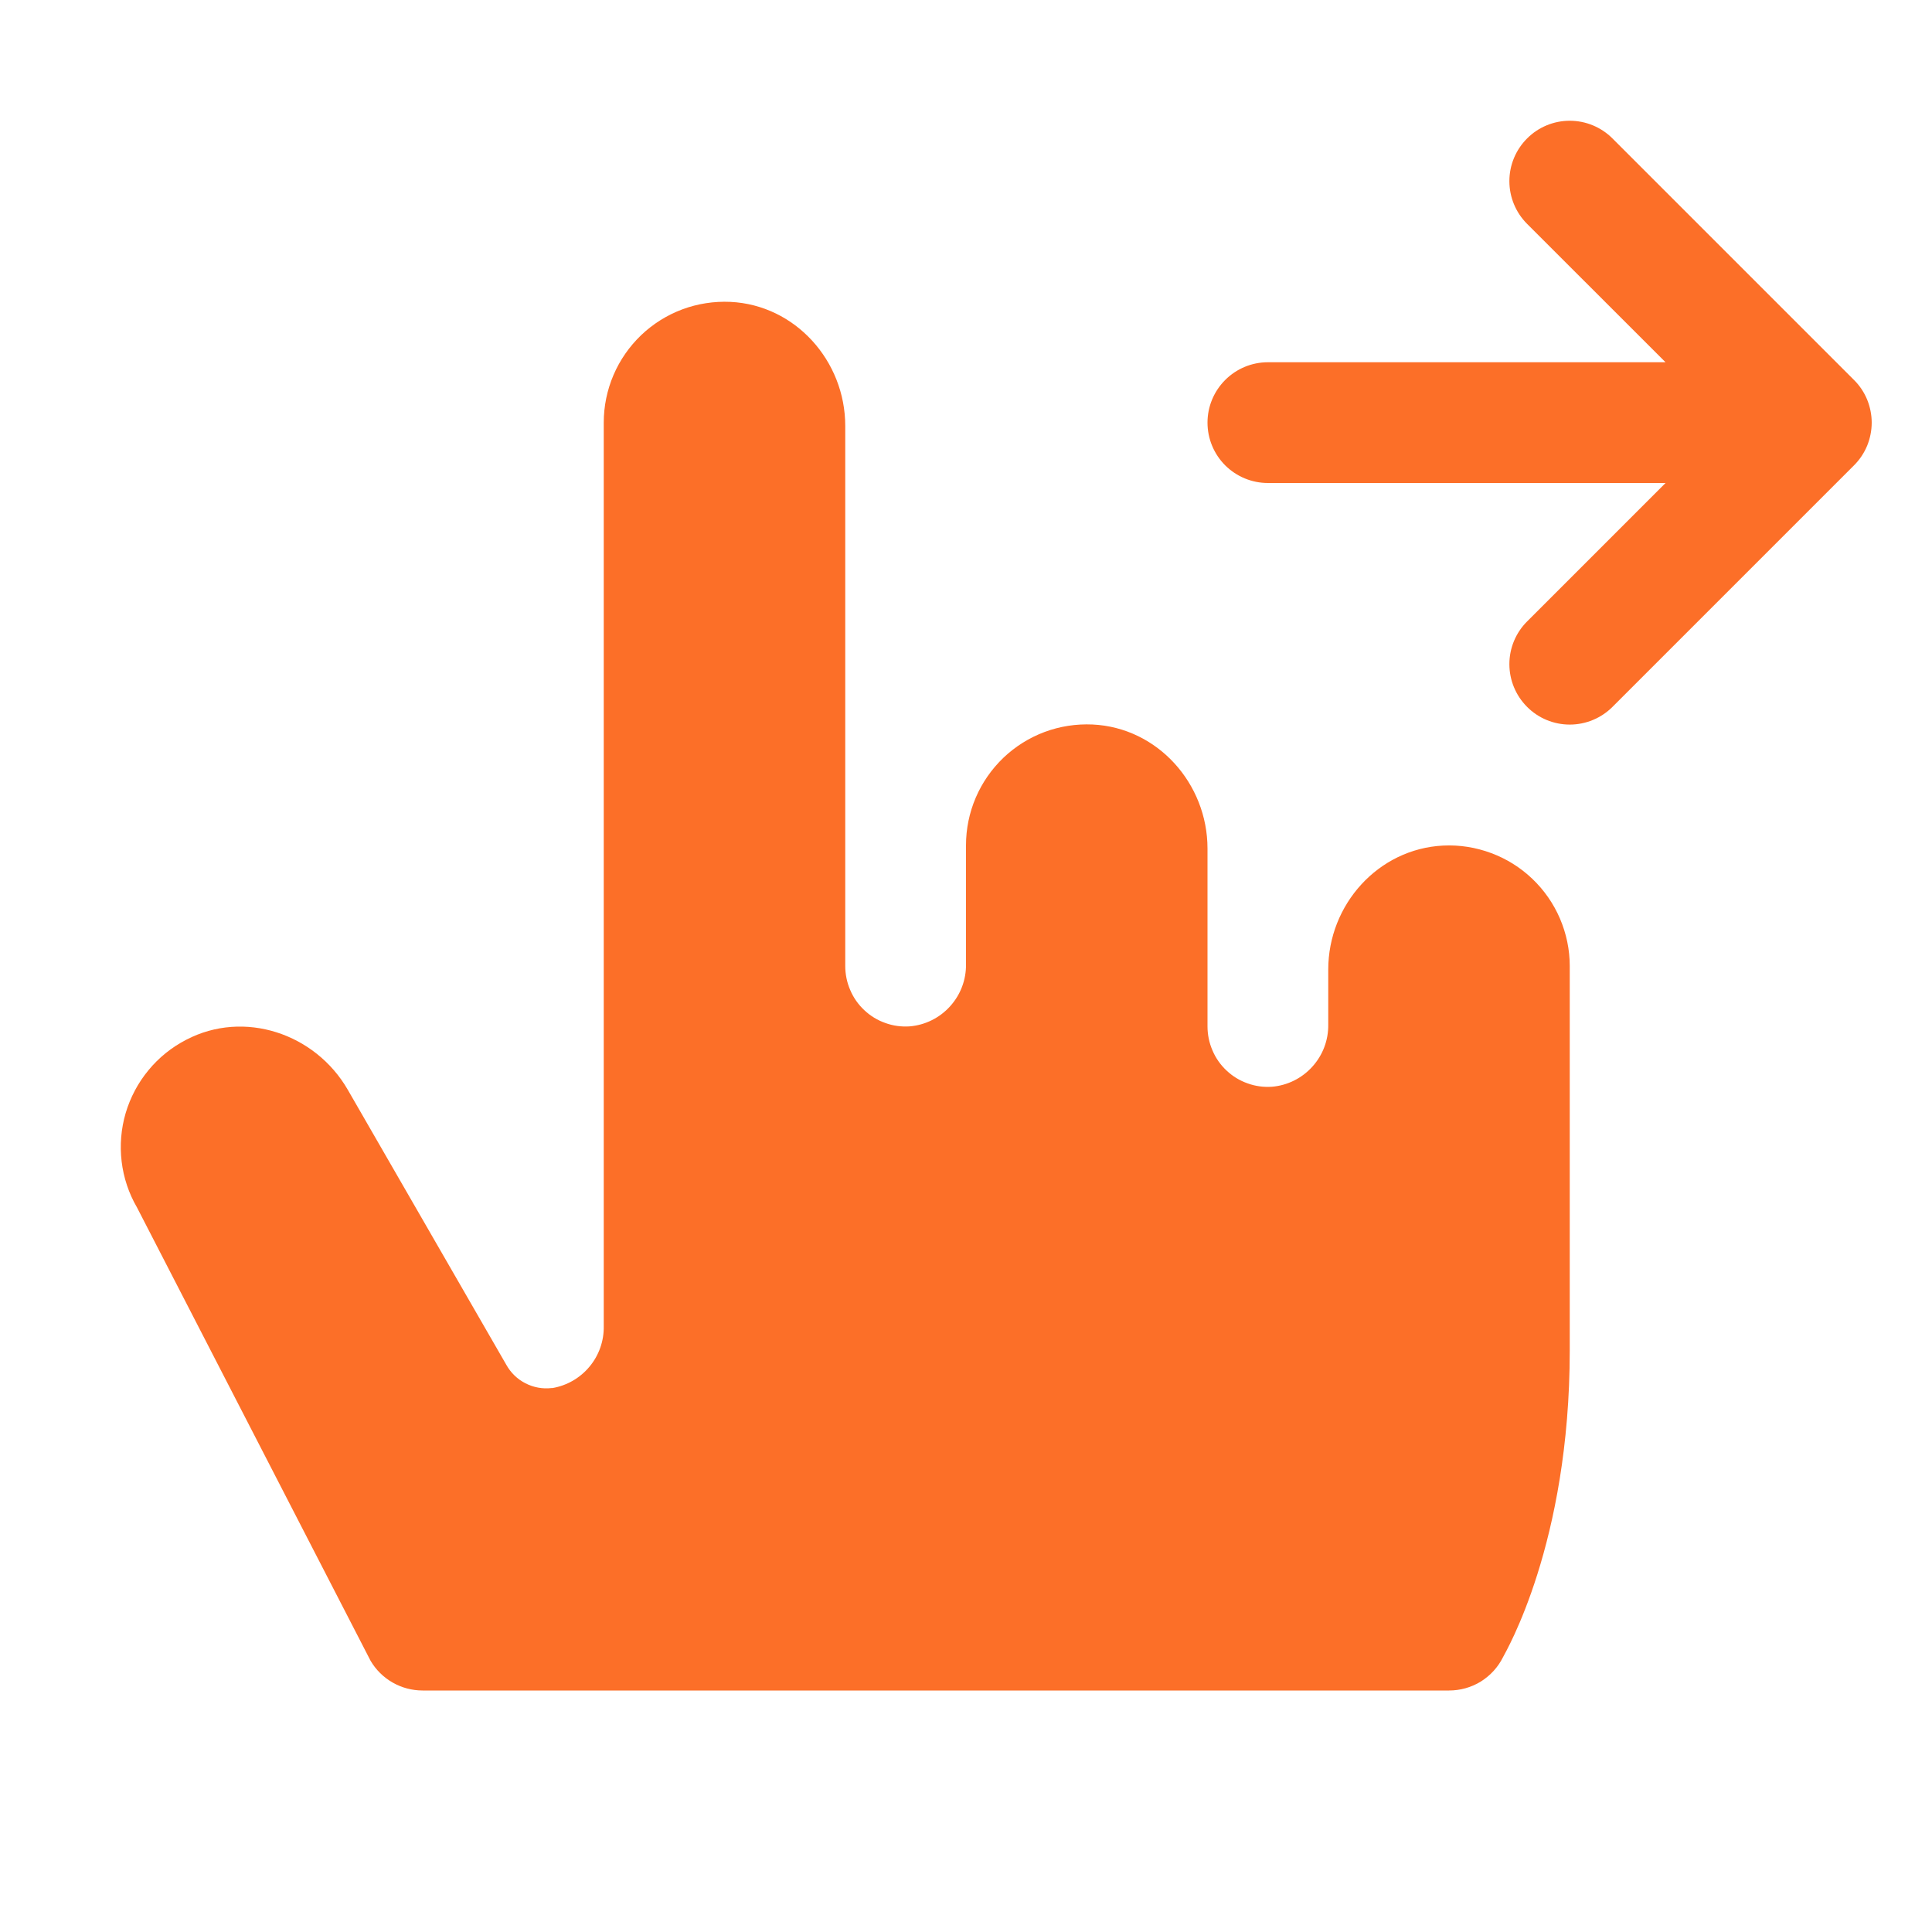 <svg width="24" height="24" viewBox="0 0 24 24" fill="none" xmlns="http://www.w3.org/2000/svg">
<path d="M19.5 12V16.775C19.5 19.174 18.705 20.518 18.671 20.586C18.609 20.711 18.513 20.815 18.395 20.889C18.276 20.962 18.14 21 18 21H5.25C5.119 21 4.991 20.966 4.877 20.901C4.764 20.836 4.669 20.743 4.603 20.63L1.702 15C1.6 14.825 1.535 14.63 1.511 14.428C1.487 14.227 1.504 14.022 1.561 13.827C1.619 13.632 1.715 13.451 1.844 13.295C1.973 13.138 2.133 13.009 2.314 12.916C3.032 12.541 3.917 12.838 4.32 13.537L6.289 16.953C6.344 17.052 6.426 17.132 6.526 17.183C6.626 17.235 6.74 17.256 6.851 17.243H6.863C7.043 17.212 7.206 17.118 7.323 16.977C7.44 16.837 7.503 16.659 7.5 16.476V5.25C7.5 5.047 7.541 4.846 7.621 4.659C7.701 4.472 7.818 4.304 7.965 4.163C8.112 4.023 8.286 3.914 8.476 3.843C8.667 3.772 8.869 3.741 9.072 3.75C9.88 3.788 10.5 4.484 10.5 5.291V12C10.5 12.103 10.521 12.205 10.562 12.299C10.602 12.394 10.662 12.479 10.737 12.549C10.812 12.62 10.901 12.674 10.998 12.708C11.094 12.743 11.197 12.757 11.3 12.75C11.493 12.734 11.672 12.645 11.802 12.501C11.932 12.358 12.003 12.171 12 11.977V10.5C12 10.297 12.041 10.096 12.121 9.909C12.201 9.722 12.318 9.554 12.465 9.413C12.612 9.273 12.786 9.164 12.976 9.093C13.166 9.022 13.369 8.991 13.572 9C14.38 9.038 15 9.734 15 10.541V12.75C15 12.853 15.021 12.955 15.062 13.049C15.102 13.144 15.162 13.229 15.237 13.299C15.312 13.37 15.401 13.424 15.498 13.458C15.594 13.493 15.697 13.507 15.8 13.5C15.993 13.484 16.172 13.395 16.302 13.251C16.432 13.108 16.503 12.921 16.5 12.727V12.044C16.5 11.237 17.121 10.544 17.928 10.504C18.131 10.494 18.333 10.526 18.523 10.597C18.713 10.667 18.887 10.776 19.034 10.916C19.181 11.056 19.298 11.224 19.378 11.41C19.458 11.597 19.5 11.797 19.5 12ZM23.031 4.72L20.031 1.72C19.89 1.579 19.699 1.5 19.5 1.5C19.301 1.5 19.11 1.579 18.97 1.72C18.829 1.861 18.75 2.051 18.75 2.25C18.75 2.449 18.829 2.64 18.97 2.781L20.69 4.5H15.75C15.551 4.5 15.361 4.579 15.22 4.72C15.079 4.861 15 5.051 15 5.25C15 5.449 15.079 5.64 15.22 5.781C15.361 5.921 15.551 6 15.75 6H20.69L18.97 7.72C18.829 7.861 18.75 8.051 18.75 8.25C18.75 8.449 18.829 8.64 18.97 8.781C19.11 8.922 19.301 9.001 19.5 9.001C19.699 9.001 19.89 8.922 20.031 8.781L23.031 5.781C23.101 5.711 23.156 5.629 23.194 5.538C23.231 5.447 23.251 5.349 23.251 5.25C23.251 5.152 23.231 5.054 23.194 4.963C23.156 4.872 23.101 4.789 23.031 4.72Z" fill="#FC6F28"/>
</svg>
